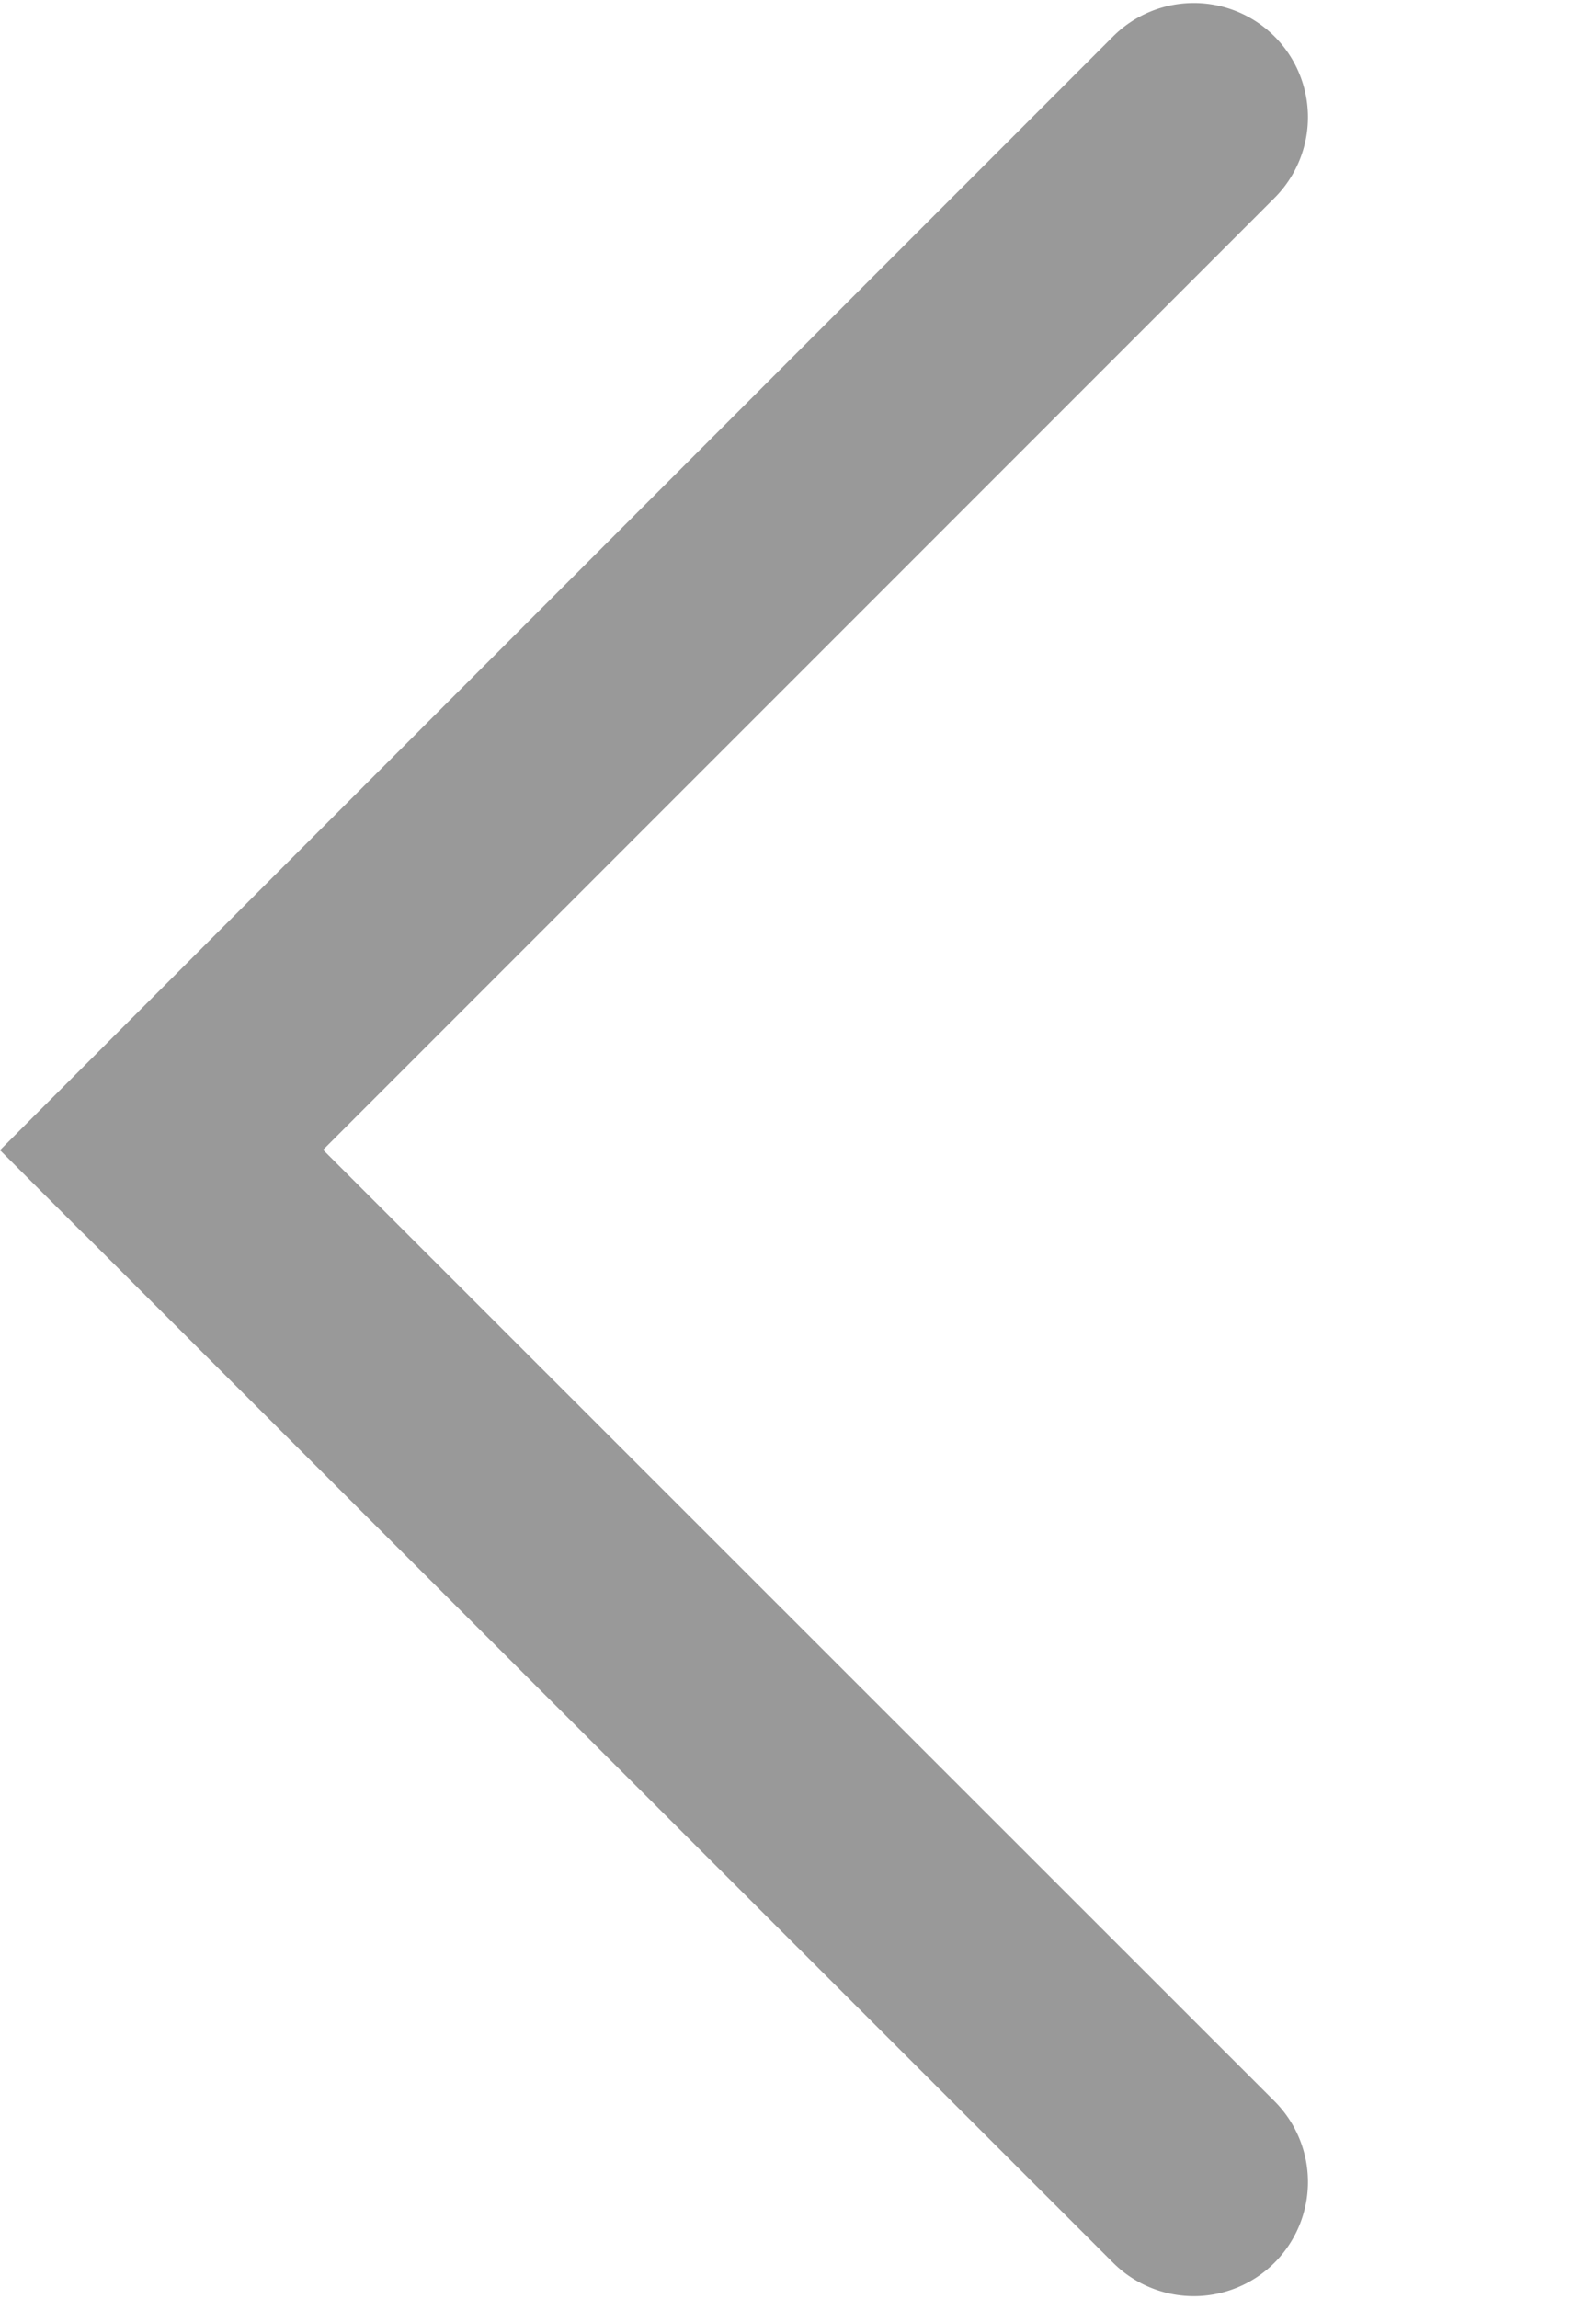 <svg xmlns="http://www.w3.org/2000/svg" width="50" height="72" viewBox="0 0 50 72">
  <g id="left_gery" transform="translate(318.066 11)">
    <rect id="矩形_9300" data-name="矩形 9300" width="49.934" height="72" transform="translate(-318 -11)" fill="none"/>
    <path id="路径_56227" data-name="路径 56227" d="M514.529,123.8l-2.53-2.53,34.872-34.879a3.576,3.576,0,1,1,5.056,5.059L522.121,121.26l29.806,29.795a3.576,3.576,0,0,1-5.056,5.059l-32.2-32.178-.146-.139Z" transform="translate(-830.065 -96.25)" fill="#999"/>
  </g>
</svg>
